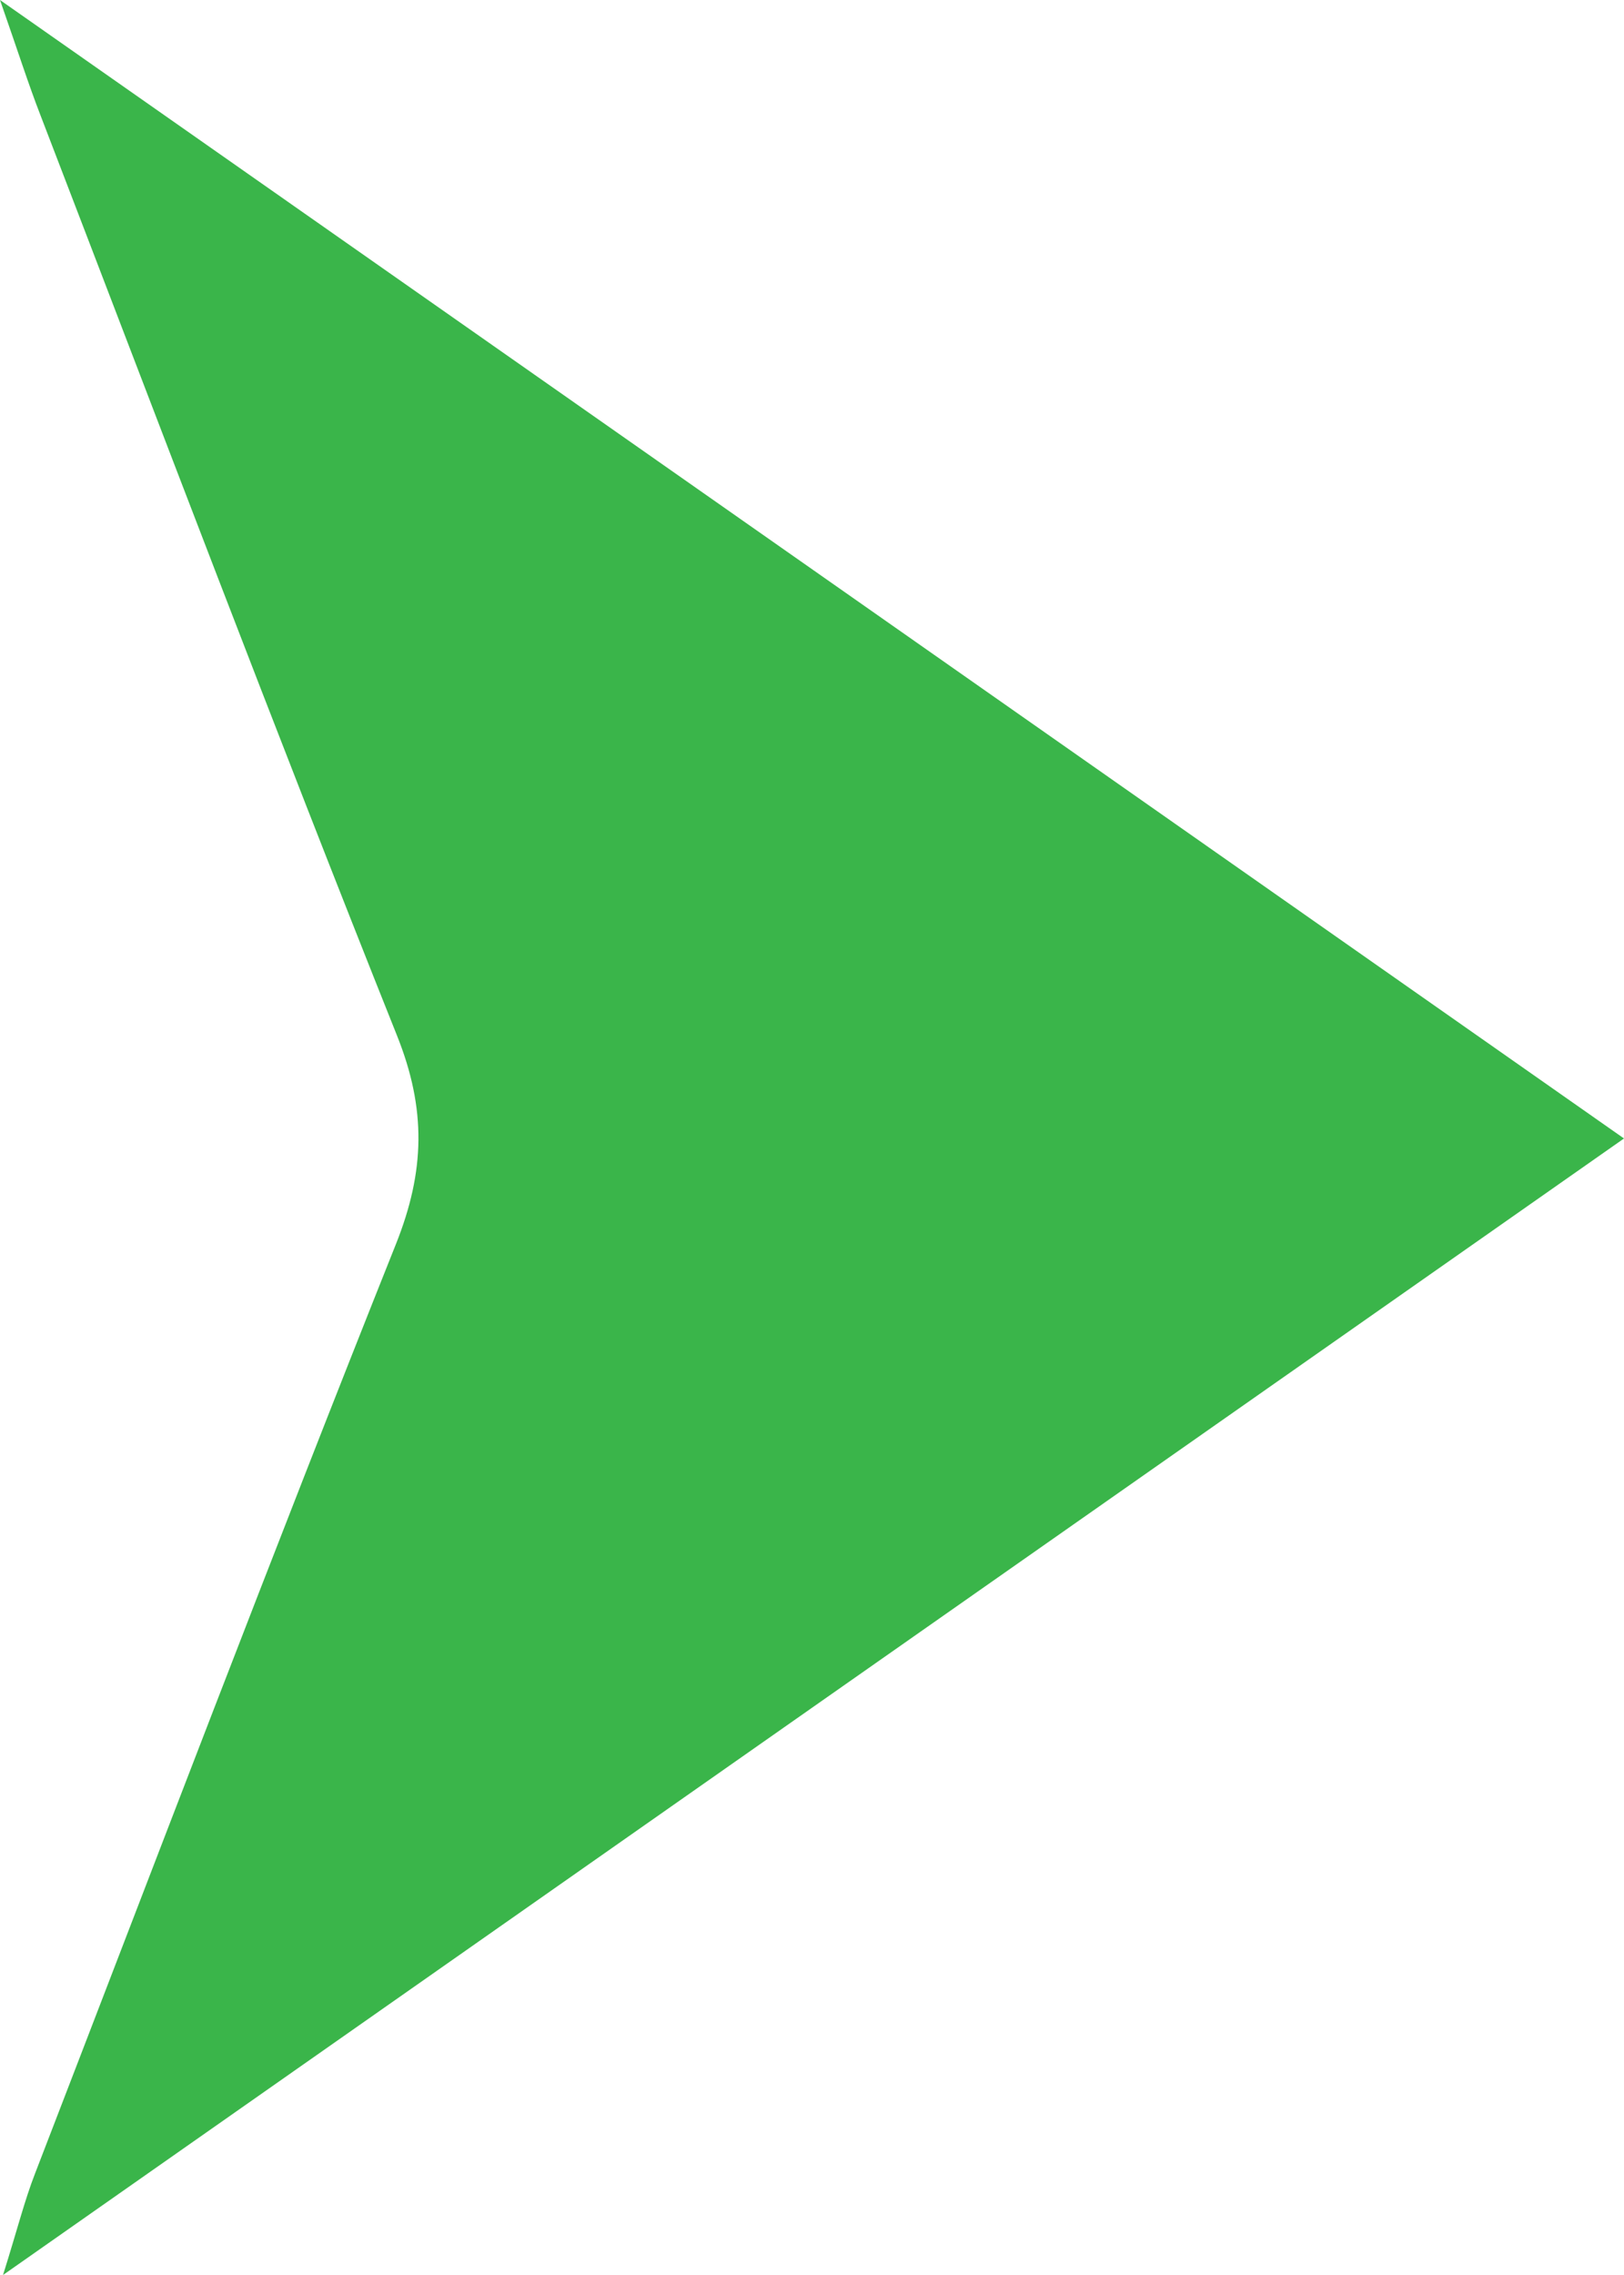 <svg width="15" height="21" viewBox="0 0 15 21" fill="none" xmlns="http://www.w3.org/2000/svg">
<g clip-path="url(#clip0_1009_2426)">
<path d="M15 10.509C9.974 14.03 5.08 17.46 0.028 21C0.162 20.573 0.227 20.312 0.323 20.065C1.428 17.203 2.519 14.333 3.657 11.484C3.926 10.81 3.939 10.238 3.666 9.557C2.539 6.739 1.464 3.898 0.373 1.062C0.262 0.776 0.169 0.483 0 0C5.069 3.55 9.963 6.98 15 10.509Z" fill="#3AB54A"/>
</g>
<defs>
<clipPath id="clip0_1009_2426">
<rect width="15" height="21" fill="white"/>
</clipPath>
</defs>
</svg>
